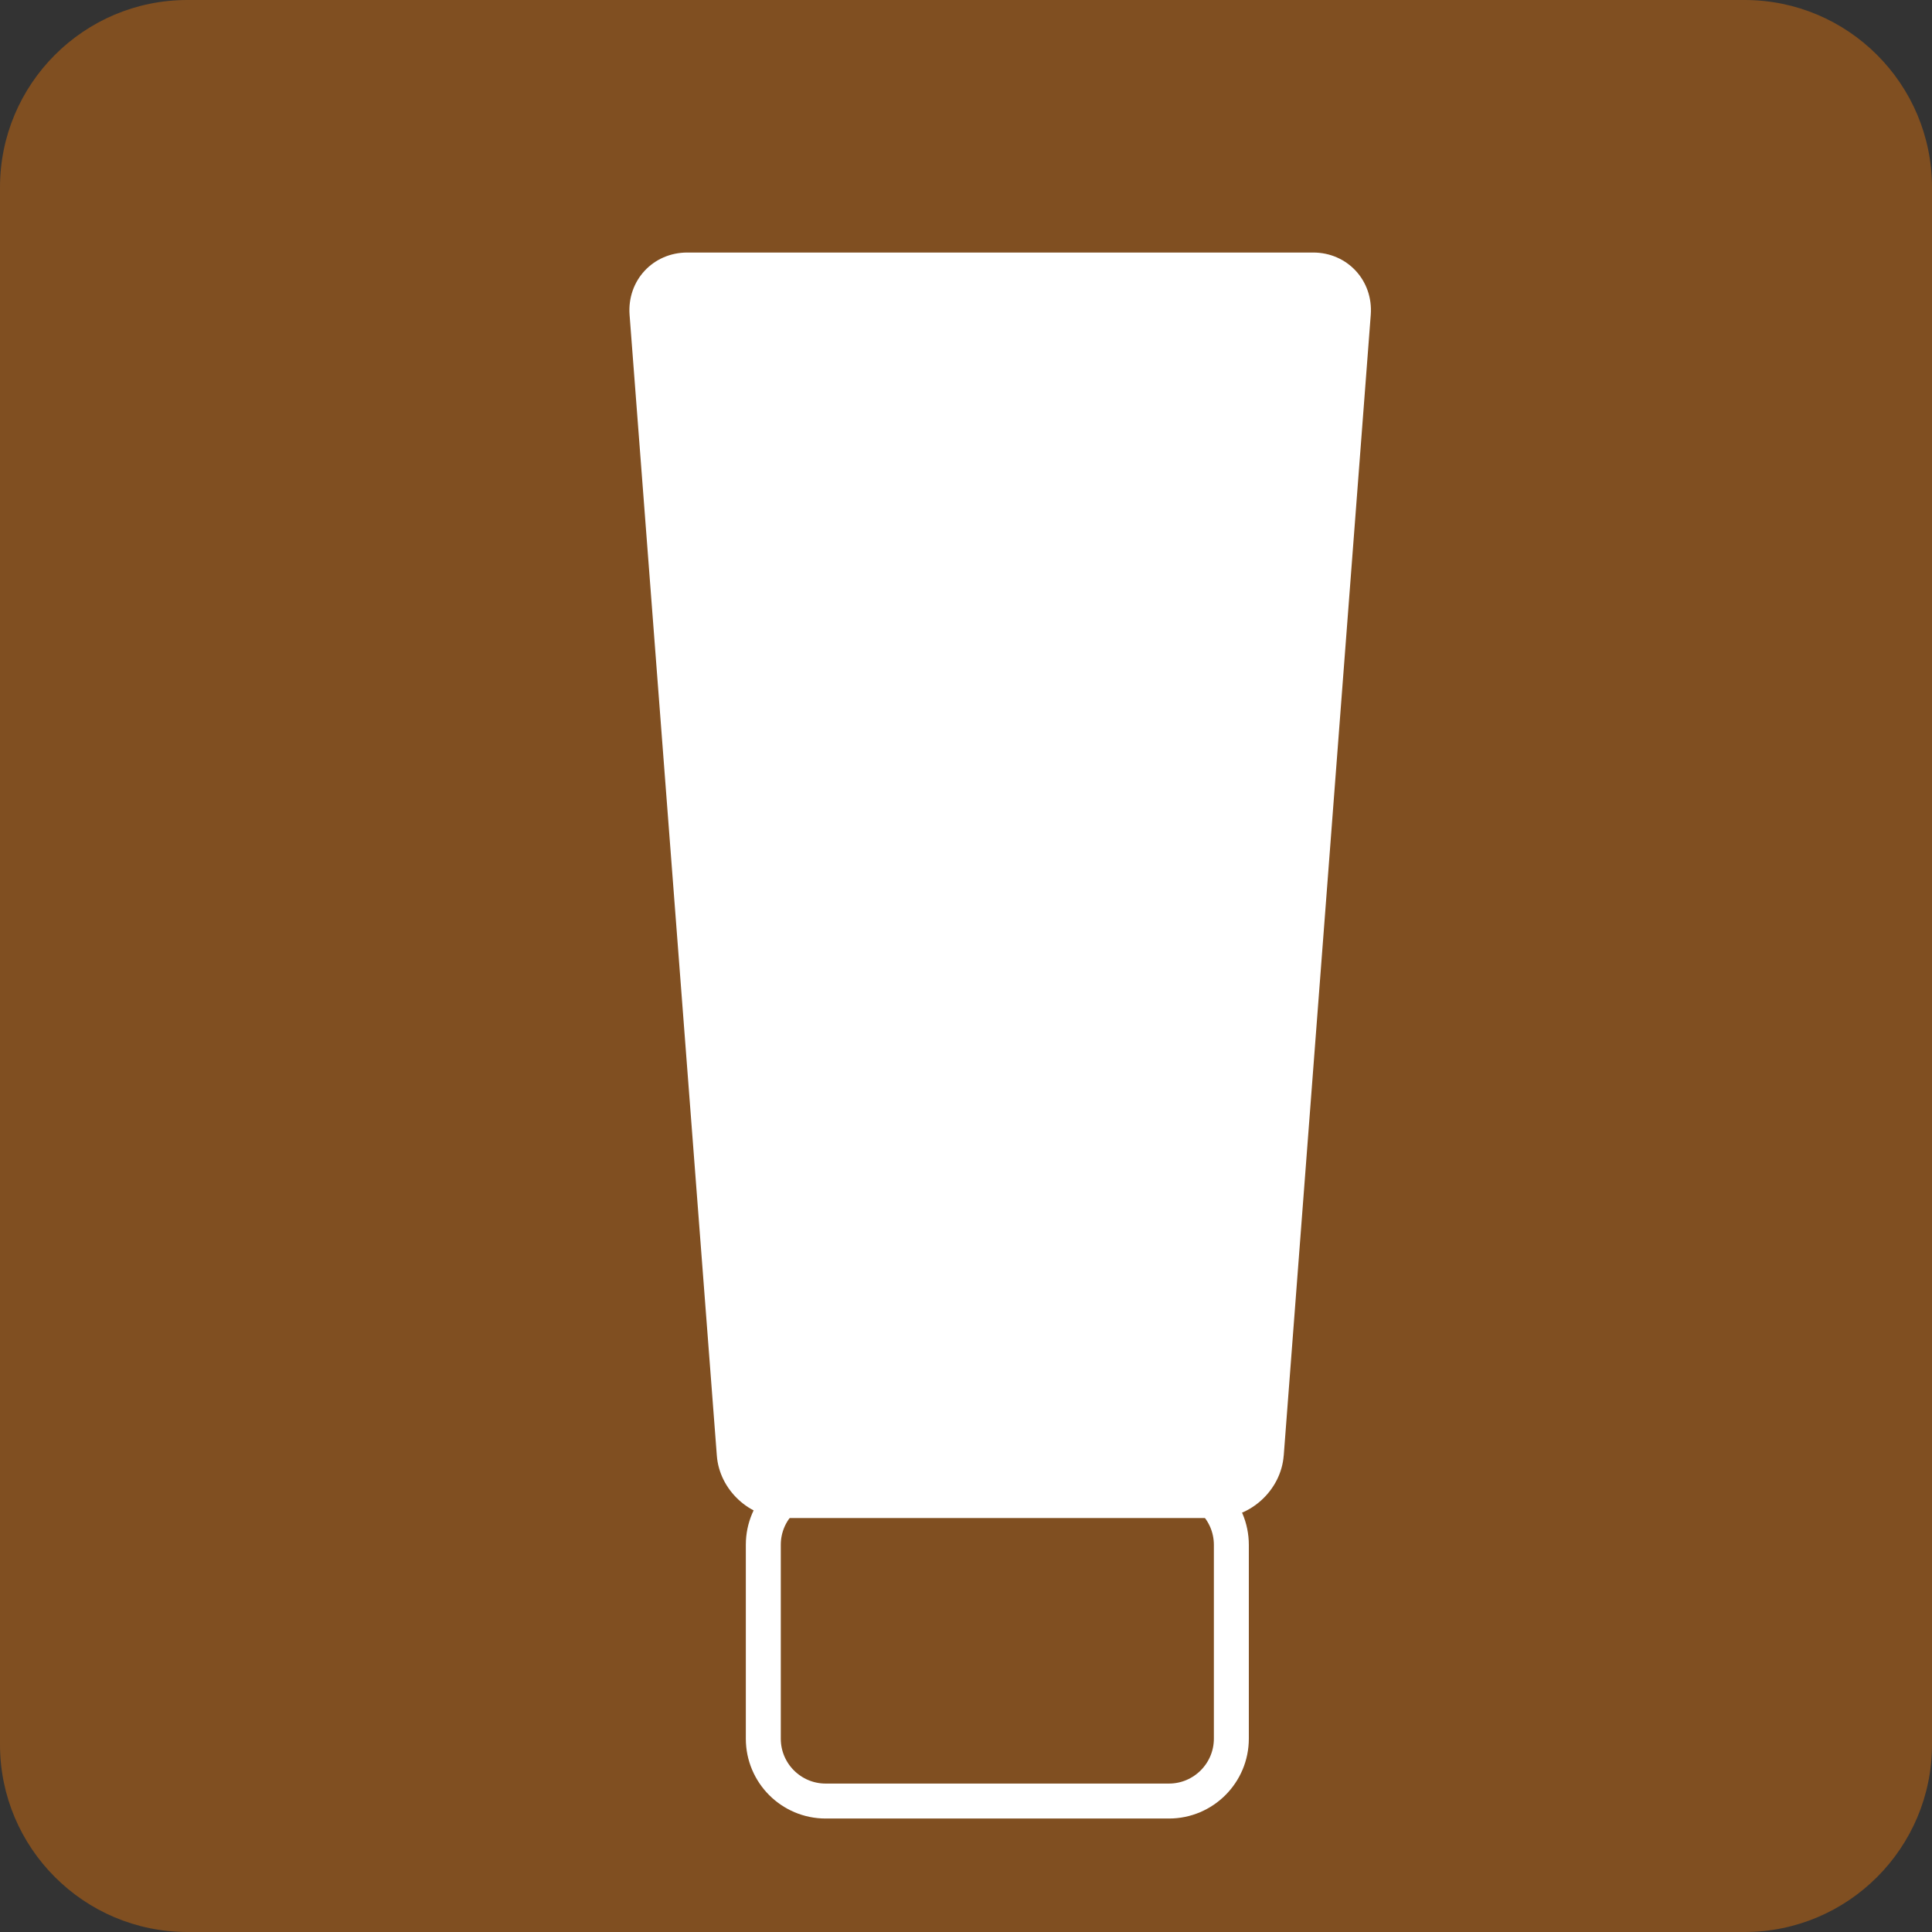 <?xml version="1.0" encoding="UTF-8"?><svg id="_レイヤー_2" xmlns="http://www.w3.org/2000/svg" viewBox="0 0 47.136 47.137"><rect x="0" y="0" width="47.136" height="47.137" fill="#333333" stroke="none"/><defs><style>.cls-1{fill:#fff;}.cls-2{fill:#804f21;}.cls-3{fill:none;stroke:#fff;stroke-width:.853px;}</style></defs><g id="_レイヤー_1-2"><path class="cls-2" d="m4.571,0h37.992c2.524,0,4.573,2.049,4.573,4.573v37.99c0,2.524-2.049,4.573-4.573,4.573H4.573c-2.524,0-4.573-2.049-4.573-4.573V4.571C0,2.048,2.048,0,4.571,0Z"/><path class="cls-1" d="m31.319,35.513c-.064.837-.803,1.523-1.641,1.523h-10.552c-.836,0-1.575-.686-1.637-1.523l-2.129-27.832c-.062-.837.57-1.52,1.409-1.52h15.268c.836,0,1.469.683,1.406,1.52l-2.123,27.832Z"/><path class="cls-3" d="m20.145,36.165h8.37c.843,0,1.527.684,1.527,1.527v4.726c0,.84-.682,1.523-1.523,1.523h-8.375c-.84,0-1.521-.682-1.521-1.521v-4.731c0-.84.682-1.523,1.523-1.523Z"/></g></svg>